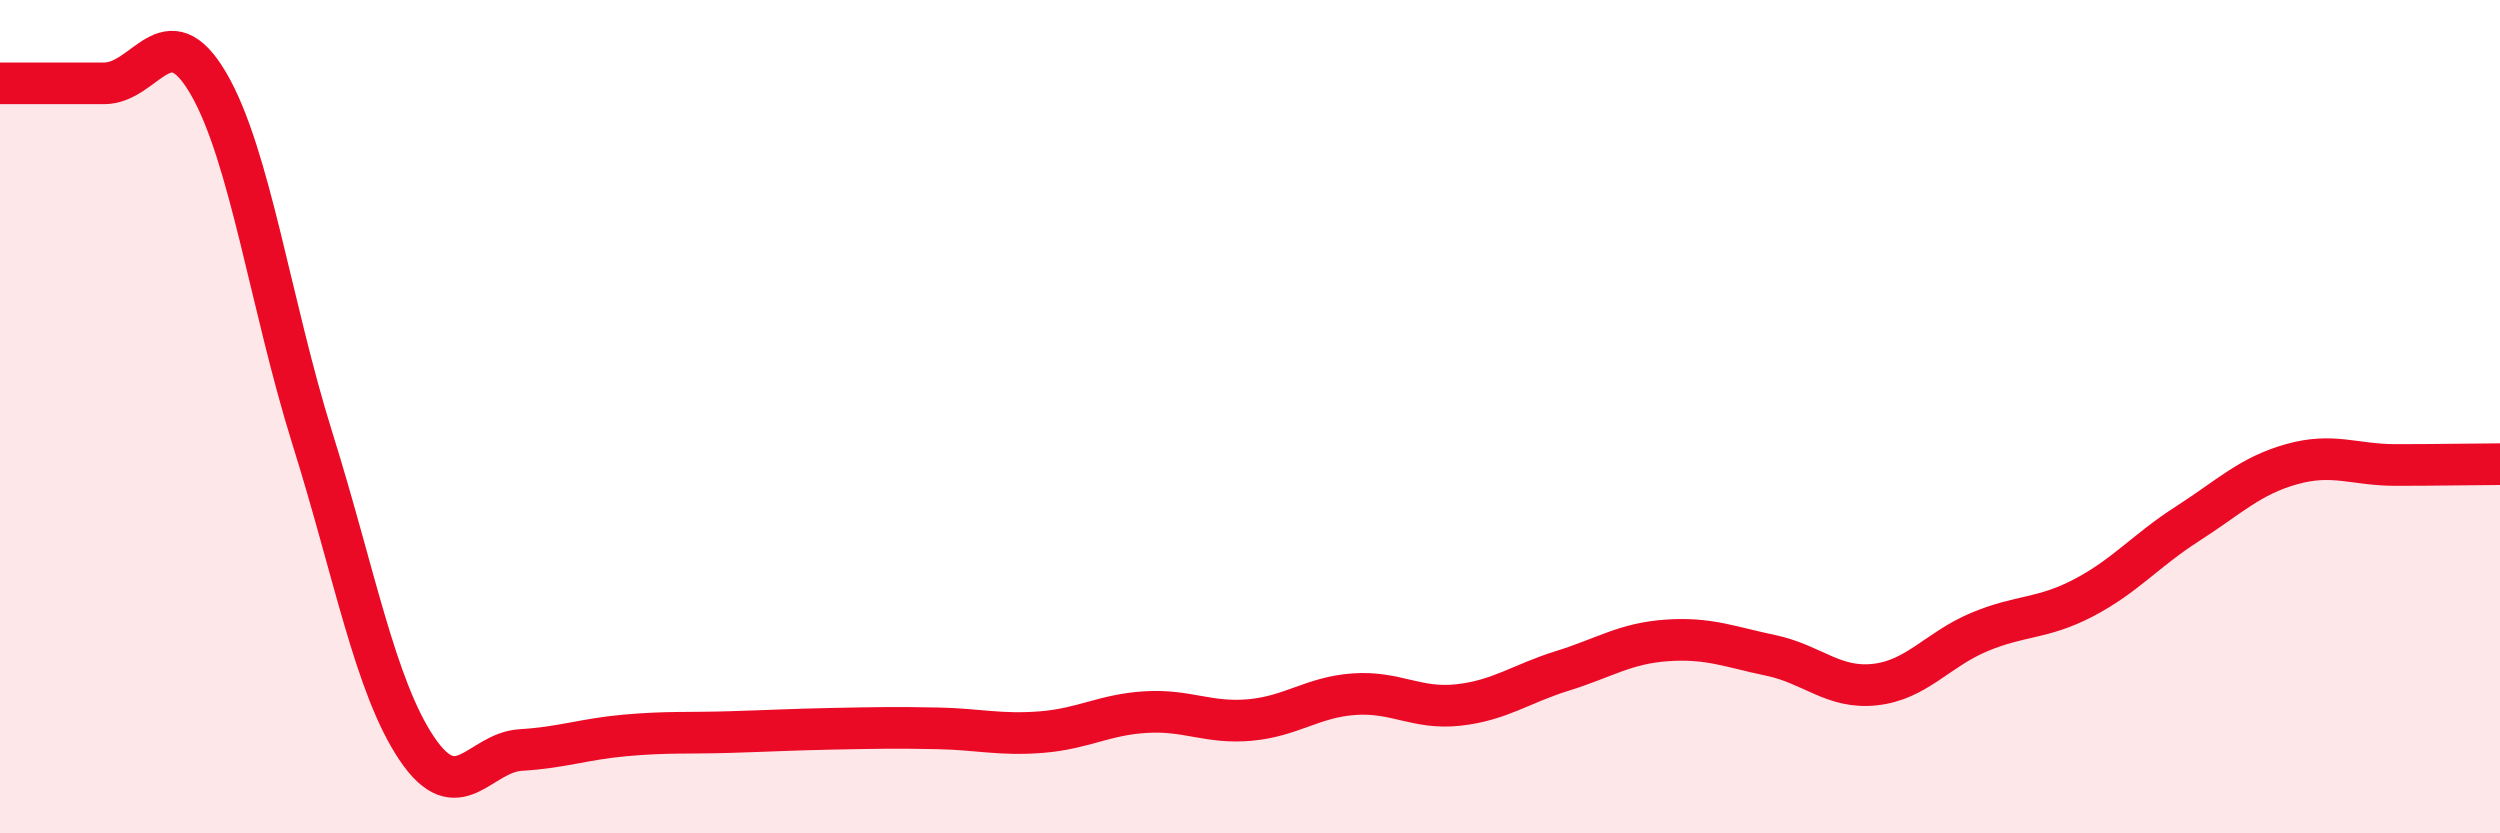 
    <svg width="60" height="20" viewBox="0 0 60 20" xmlns="http://www.w3.org/2000/svg">
      <path
        d="M 0,2 C 0.5,2 1.5,2 2.5,2 C 3.5,2 4,0.29 5,2 C 6,3.71 6.5,7.34 7.5,10.53 C 8.5,13.72 9,16.47 10,17.96 C 11,19.45 11.5,18.06 12.5,18 C 13.5,17.94 14,17.74 15,17.65 C 16,17.56 16.5,17.6 17.5,17.57 C 18.5,17.54 19,17.51 20,17.49 C 21,17.47 21.5,17.46 22.5,17.48 C 23.5,17.5 24,17.65 25,17.57 C 26,17.49 26.5,17.15 27.5,17.09 C 28.5,17.03 29,17.37 30,17.28 C 31,17.19 31.5,16.73 32.5,16.66 C 33.5,16.59 34,17.03 35,16.92 C 36,16.81 36.5,16.41 37.5,16.1 C 38.5,15.79 39,15.44 40,15.37 C 41,15.3 41.5,15.52 42.5,15.73 C 43.5,15.94 44,16.54 45,16.43 C 46,16.32 46.5,15.59 47.5,15.17 C 48.5,14.75 49,14.87 50,14.35 C 51,13.83 51.5,13.21 52.5,12.57 C 53.5,11.93 54,11.42 55,11.14 C 56,10.86 56.5,11.16 57.5,11.16 C 58.5,11.16 59.5,11.14 60,11.14L60 20L0 20Z"
        fill="#EB0A25"
        opacity="0.1"
        stroke-linecap="round"
        stroke-linejoin="round"
      />
      <path
        d="M 0,2 C 0.5,2 1.5,2 2.5,2 C 3.5,2 4,0.29 5,2 C 6,3.71 6.5,7.34 7.5,10.53 C 8.5,13.72 9,16.47 10,17.96 C 11,19.45 11.5,18.06 12.5,18 C 13.5,17.94 14,17.74 15,17.65 C 16,17.56 16.5,17.6 17.5,17.57 C 18.5,17.54 19,17.51 20,17.49 C 21,17.47 21.5,17.46 22.5,17.48 C 23.5,17.5 24,17.65 25,17.57 C 26,17.49 26.5,17.15 27.5,17.09 C 28.5,17.03 29,17.37 30,17.28 C 31,17.19 31.5,16.73 32.5,16.66 C 33.5,16.59 34,17.03 35,16.92 C 36,16.81 36.5,16.41 37.5,16.1 C 38.5,15.79 39,15.44 40,15.37 C 41,15.3 41.5,15.52 42.5,15.73 C 43.5,15.94 44,16.54 45,16.43 C 46,16.32 46.5,15.59 47.5,15.17 C 48.5,14.75 49,14.87 50,14.35 C 51,13.83 51.5,13.21 52.5,12.57 C 53.5,11.93 54,11.42 55,11.14 C 56,10.86 56.5,11.16 57.5,11.16 C 58.5,11.16 59.5,11.14 60,11.14"
        stroke="#EB0A25"
        stroke-width="1"
        fill="none"
        stroke-linecap="round"
        stroke-linejoin="round"
      />
    </svg>
  